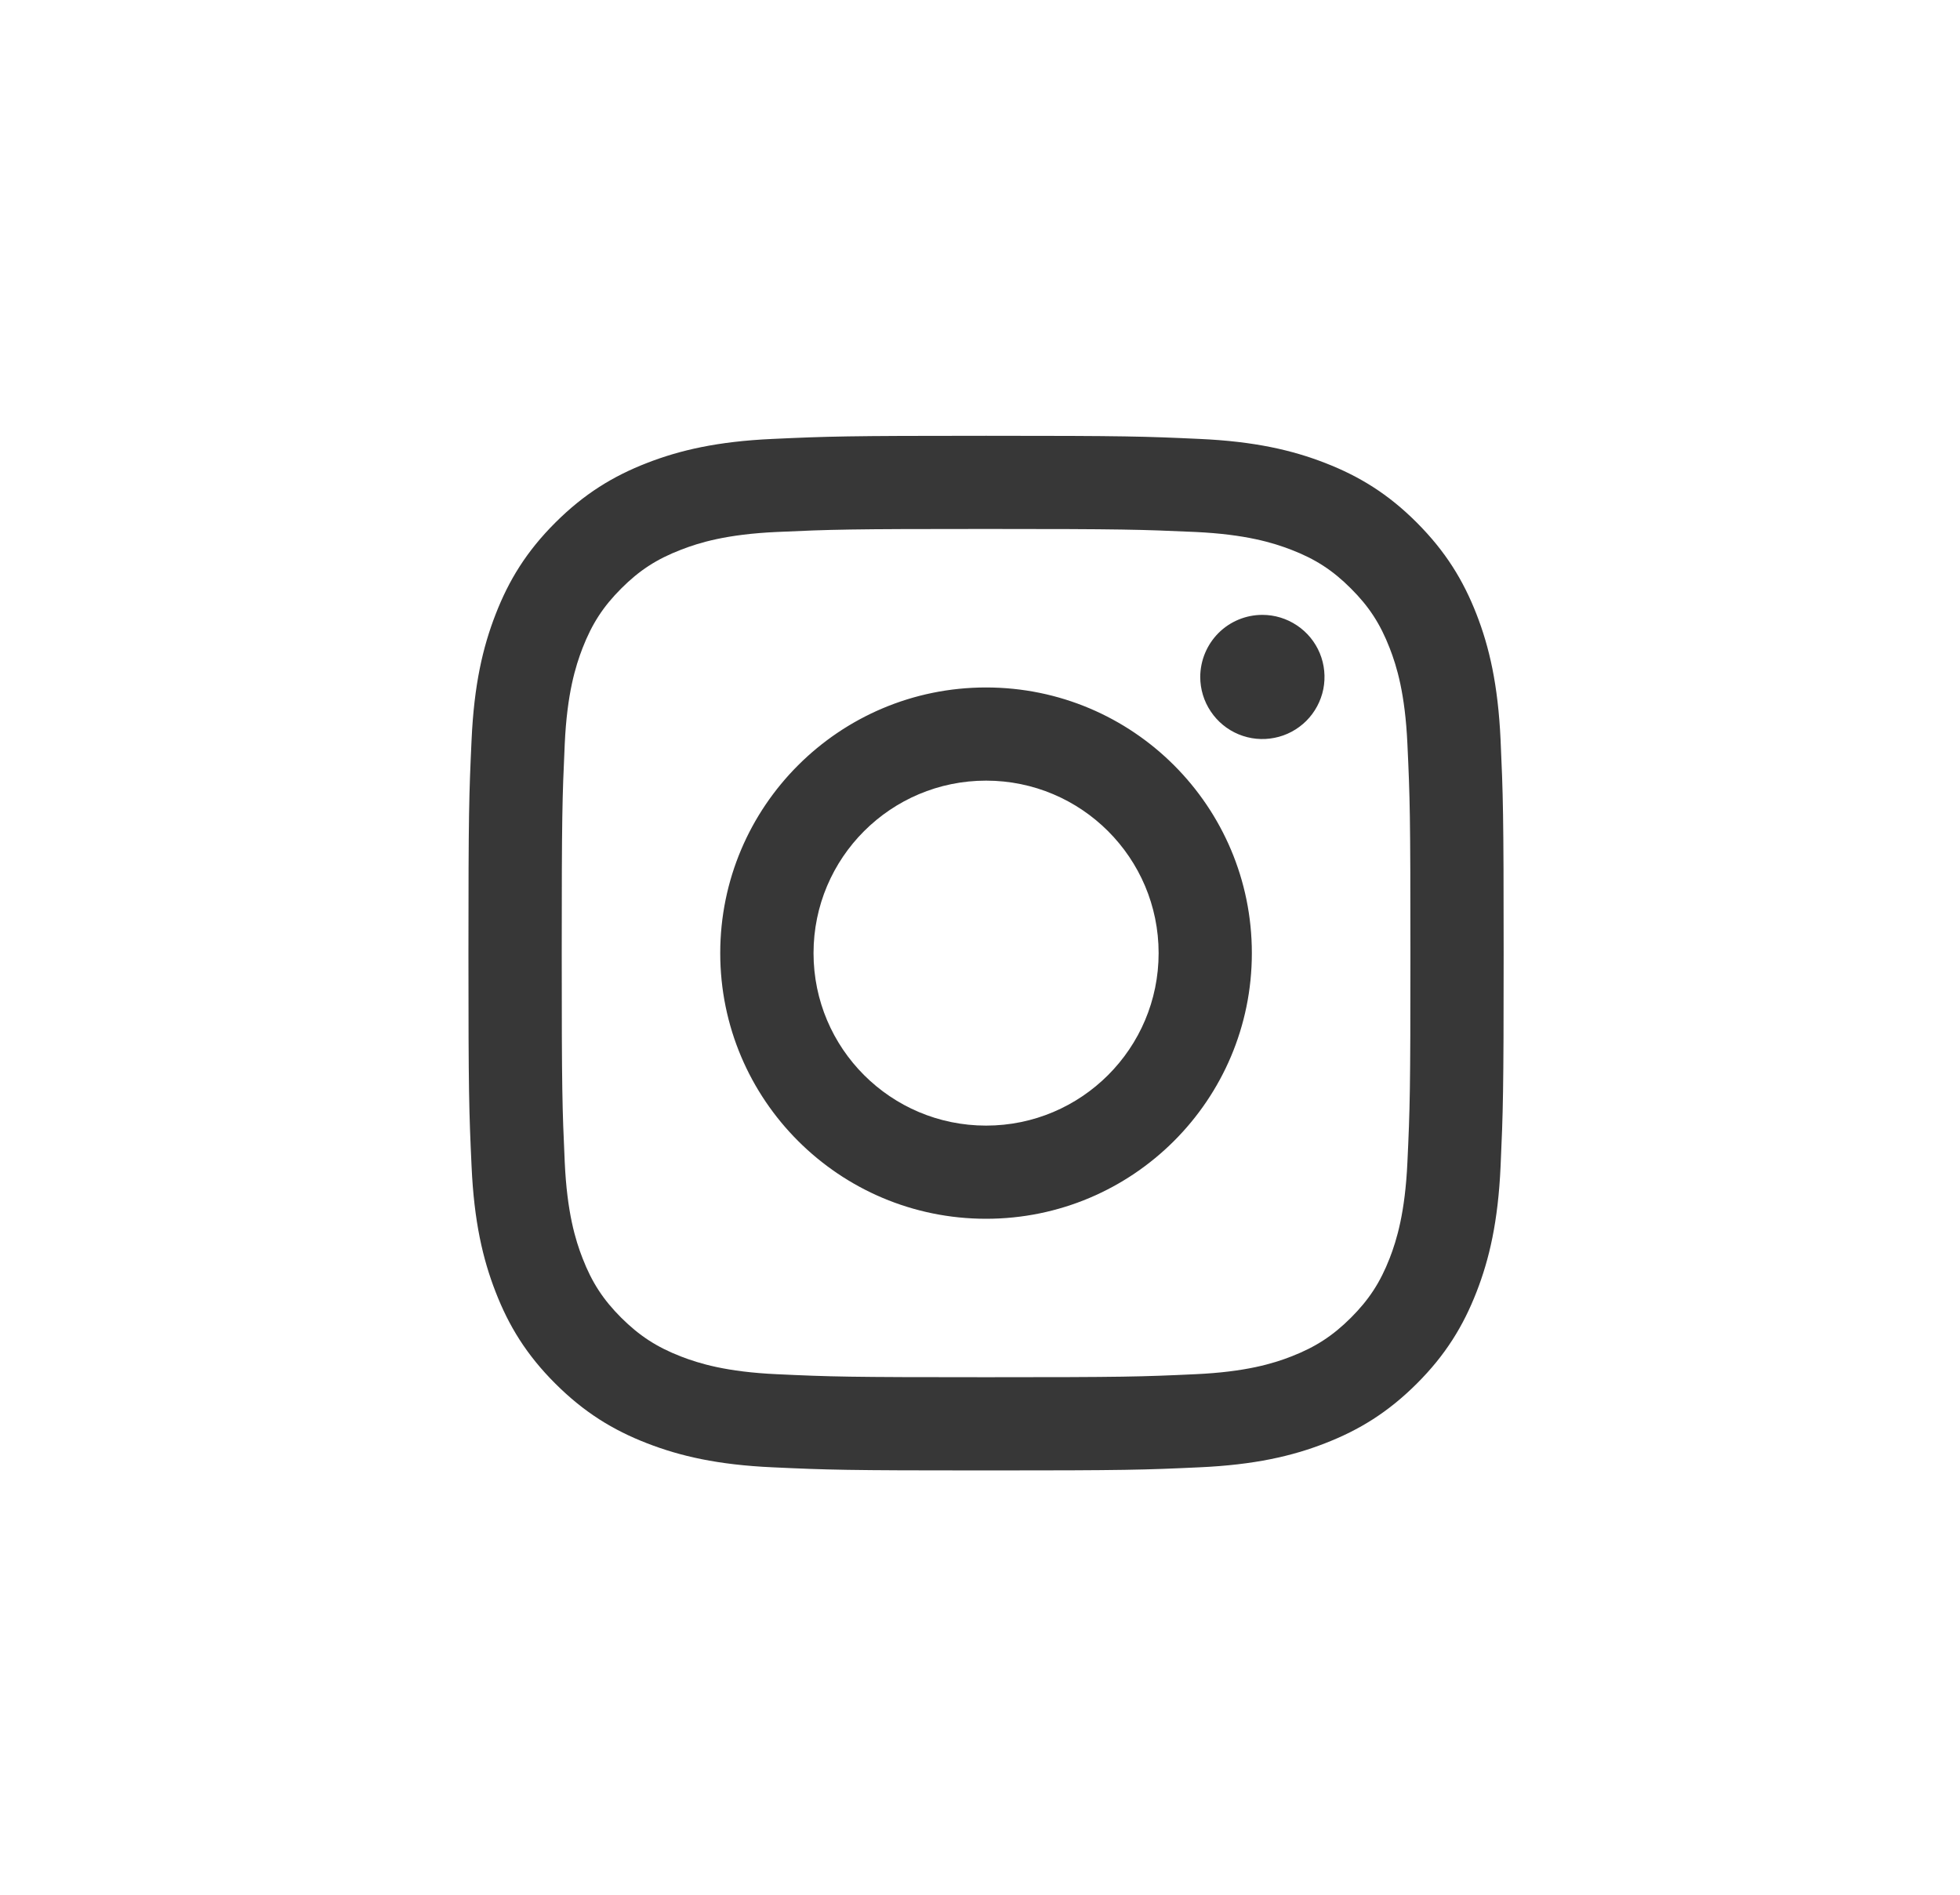 <svg width="30" height="29" viewBox="0 0 30 29" fill="none" xmlns="http://www.w3.org/2000/svg">
<path d="M12.452 14.588C12.452 13.13 13.634 11.948 15.093 11.948C16.551 11.948 17.734 13.13 17.734 14.588C17.734 16.046 16.551 17.228 15.093 17.228C13.634 17.228 12.452 16.046 12.452 14.588ZM11.024 14.588C11.024 16.834 12.846 18.654 15.093 18.654C17.34 18.654 19.161 16.834 19.161 14.588C19.161 12.342 17.34 10.522 15.093 10.522C12.846 10.522 11.024 12.342 11.024 14.588ZM18.371 10.361C18.371 10.549 18.427 10.733 18.532 10.889C18.636 11.045 18.784 11.167 18.958 11.239C19.132 11.311 19.323 11.33 19.507 11.293C19.692 11.257 19.861 11.166 19.994 11.034C20.127 10.901 20.218 10.731 20.255 10.547C20.291 10.363 20.273 10.172 20.201 9.998C20.129 9.824 20.007 9.676 19.851 9.572C19.694 9.467 19.511 9.411 19.323 9.411H19.322C19.07 9.411 18.828 9.511 18.65 9.689C18.472 9.868 18.372 10.109 18.371 10.361ZM11.892 21.033C11.12 20.998 10.7 20.869 10.421 20.761C10.051 20.617 9.787 20.445 9.509 20.169C9.232 19.892 9.06 19.628 8.917 19.259C8.808 18.98 8.679 18.56 8.644 17.788C8.606 16.953 8.598 16.703 8.598 14.588C8.598 12.474 8.606 12.224 8.644 11.388C8.679 10.616 8.809 10.197 8.917 9.918C9.061 9.548 9.232 9.284 9.509 9.007C9.786 8.73 10.05 8.558 10.421 8.415C10.7 8.306 11.12 8.177 11.892 8.142C12.727 8.104 12.978 8.096 15.093 8.096C17.208 8.096 17.459 8.105 18.295 8.142C19.067 8.178 19.486 8.307 19.766 8.415C20.136 8.558 20.4 8.73 20.677 9.007C20.955 9.284 21.126 9.548 21.27 9.918C21.379 10.197 21.507 10.616 21.542 11.388C21.581 12.224 21.588 12.474 21.588 14.588C21.588 16.703 21.581 16.953 21.542 17.788C21.507 18.56 21.378 18.98 21.27 19.259C21.126 19.628 20.954 19.892 20.677 20.169C20.4 20.445 20.136 20.617 19.766 20.761C19.487 20.87 19.067 20.998 18.295 21.033C17.459 21.072 17.209 21.079 15.093 21.079C12.977 21.079 12.727 21.072 11.892 21.033ZM11.826 6.718C10.983 6.756 10.407 6.89 9.903 7.086C9.382 7.288 8.941 7.559 8.5 7.999C8.059 8.439 7.788 8.881 7.586 9.402C7.39 9.905 7.256 10.481 7.218 11.324C7.179 12.168 7.17 12.438 7.17 14.588C7.17 16.738 7.179 17.008 7.218 17.853C7.256 18.696 7.39 19.271 7.586 19.774C7.788 20.295 8.059 20.737 8.5 21.177C8.941 21.617 9.382 21.888 9.903 22.09C10.408 22.286 10.983 22.42 11.826 22.458C12.672 22.497 12.941 22.506 15.093 22.506C17.244 22.506 17.515 22.497 18.359 22.458C19.203 22.42 19.779 22.286 20.282 22.09C20.803 21.888 21.245 21.617 21.686 21.177C22.127 20.737 22.397 20.295 22.6 19.774C22.796 19.271 22.93 18.695 22.968 17.853C23.006 17.008 23.015 16.738 23.015 14.588C23.015 12.438 23.006 12.168 22.968 11.324C22.929 10.481 22.796 9.905 22.6 9.402C22.397 8.881 22.126 8.44 21.686 7.999C21.246 7.558 20.803 7.288 20.283 7.086C19.779 6.89 19.203 6.756 18.36 6.718C17.515 6.679 17.245 6.67 15.094 6.67C12.942 6.67 12.672 6.679 11.826 6.718Z" fill="#373737"/>
</svg>
